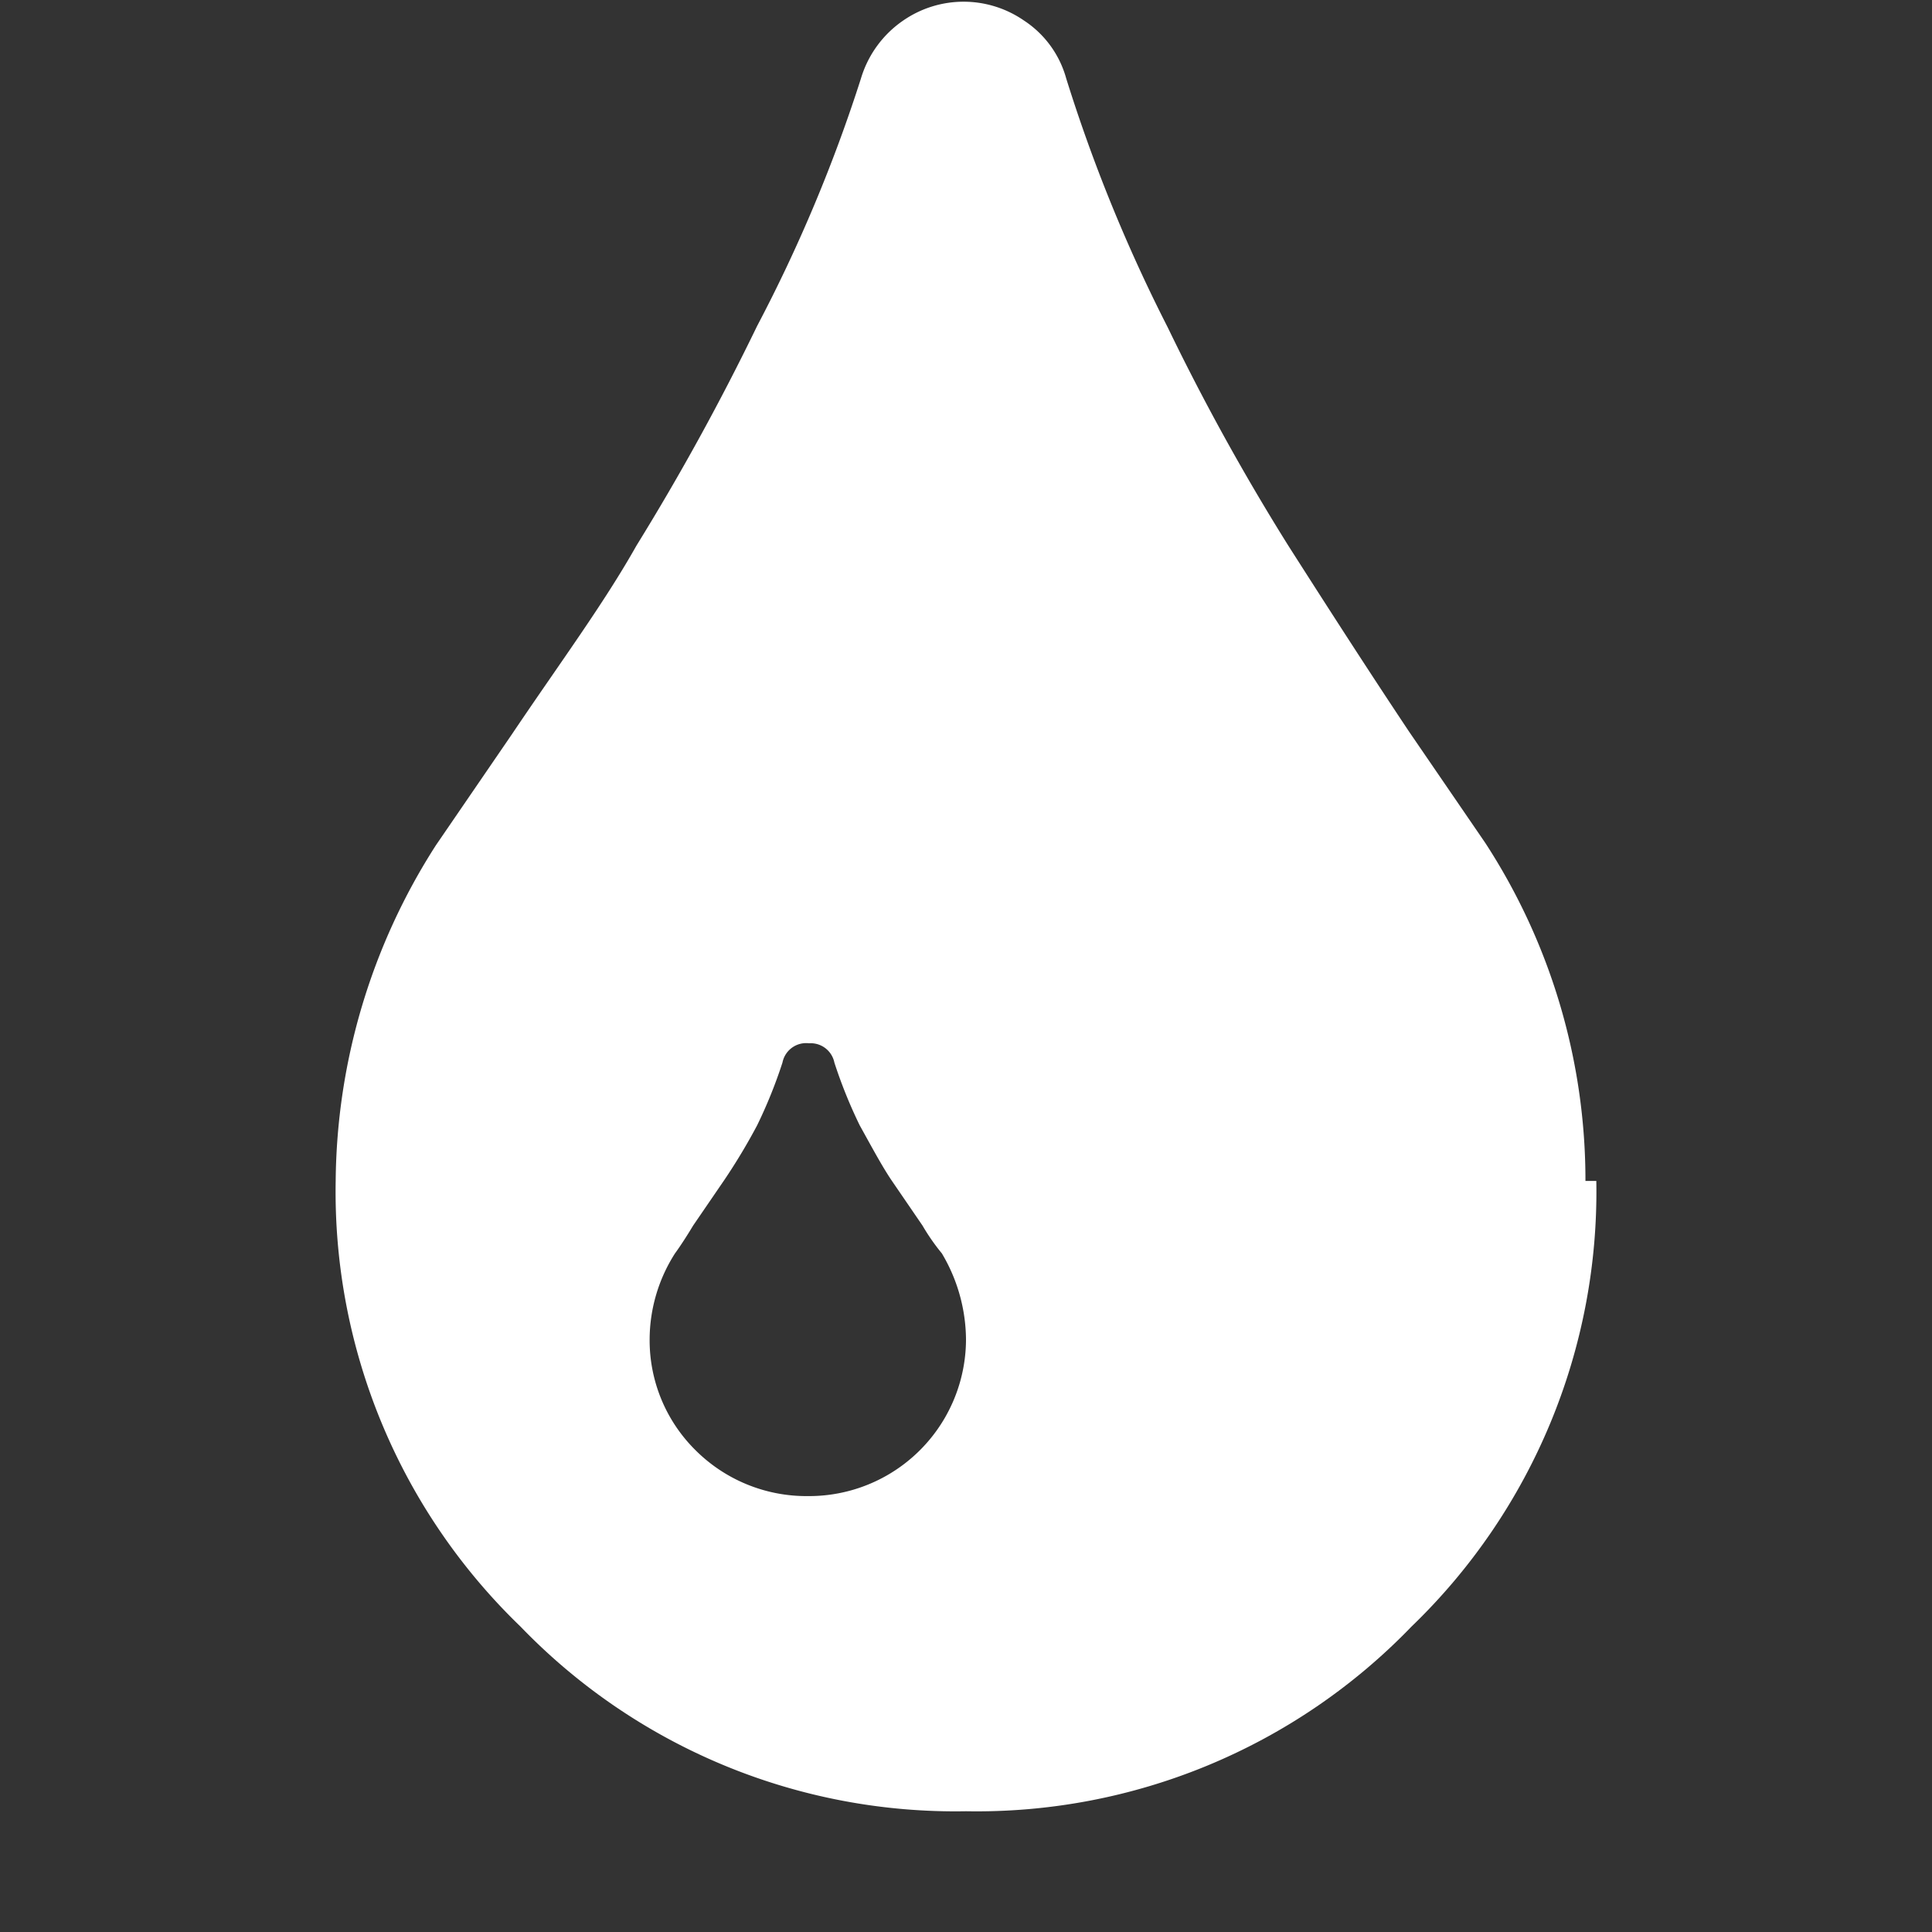 <?xml version="1.0" encoding="UTF-8"?> <svg xmlns="http://www.w3.org/2000/svg" fill="#ffffff" width="64px" height="64px" viewBox="0 0 16.00 16.00"><rect x="0" y="0" width="16.00" height="16.00" fill="#333333" stroke="none"/><g id="SVGRepo_bgCarrier" stroke-width="0"></g><g id="SVGRepo_iconCarrier"><path d="M8,11.09a1.41,1.41,0,0,0-.2-.71,1.74,1.74,0,0,1-.16-.23l-.26-.38c-.08-.12-.16-.27-.26-.45a4,4,0,0,1-.21-.52.2.2,0,0,0-.21-.16.2.2,0,0,0-.22.16,4,4,0,0,1-.21.52A5,5,0,0,1,6,9.77l-.26.38c-.09.15-.15.23-.15.23a1.33,1.33,0,0,0-.21.71,1.28,1.28,0,0,0,.38.92,1.3,1.3,0,0,0,.93.38A1.3,1.3,0,0,0,8,11.09Zm5.22-1.31a5,5,0,0,1-1.53,3.69A5,5,0,0,1,8,15a5,5,0,0,1-3.69-1.53A5,5,0,0,1,2.78,9.78,5.22,5.22,0,0,1,3.61,7l.63-.92C4.63,5.5,5,5,5.27,4.52a20.27,20.27,0,0,0,1-1.82A12.7,12.7,0,0,0,7.13.65.89.89,0,0,1,7.48.17a.88.88,0,0,1,1,0,.84.84,0,0,1,.35.48,13.16,13.16,0,0,0,.84,2.06,18.94,18.94,0,0,0,1,1.81c.3.47.64,1,1,1.54l.63.92a5.12,5.12,0,0,1,.83,2.8Z"></path></g></svg> 